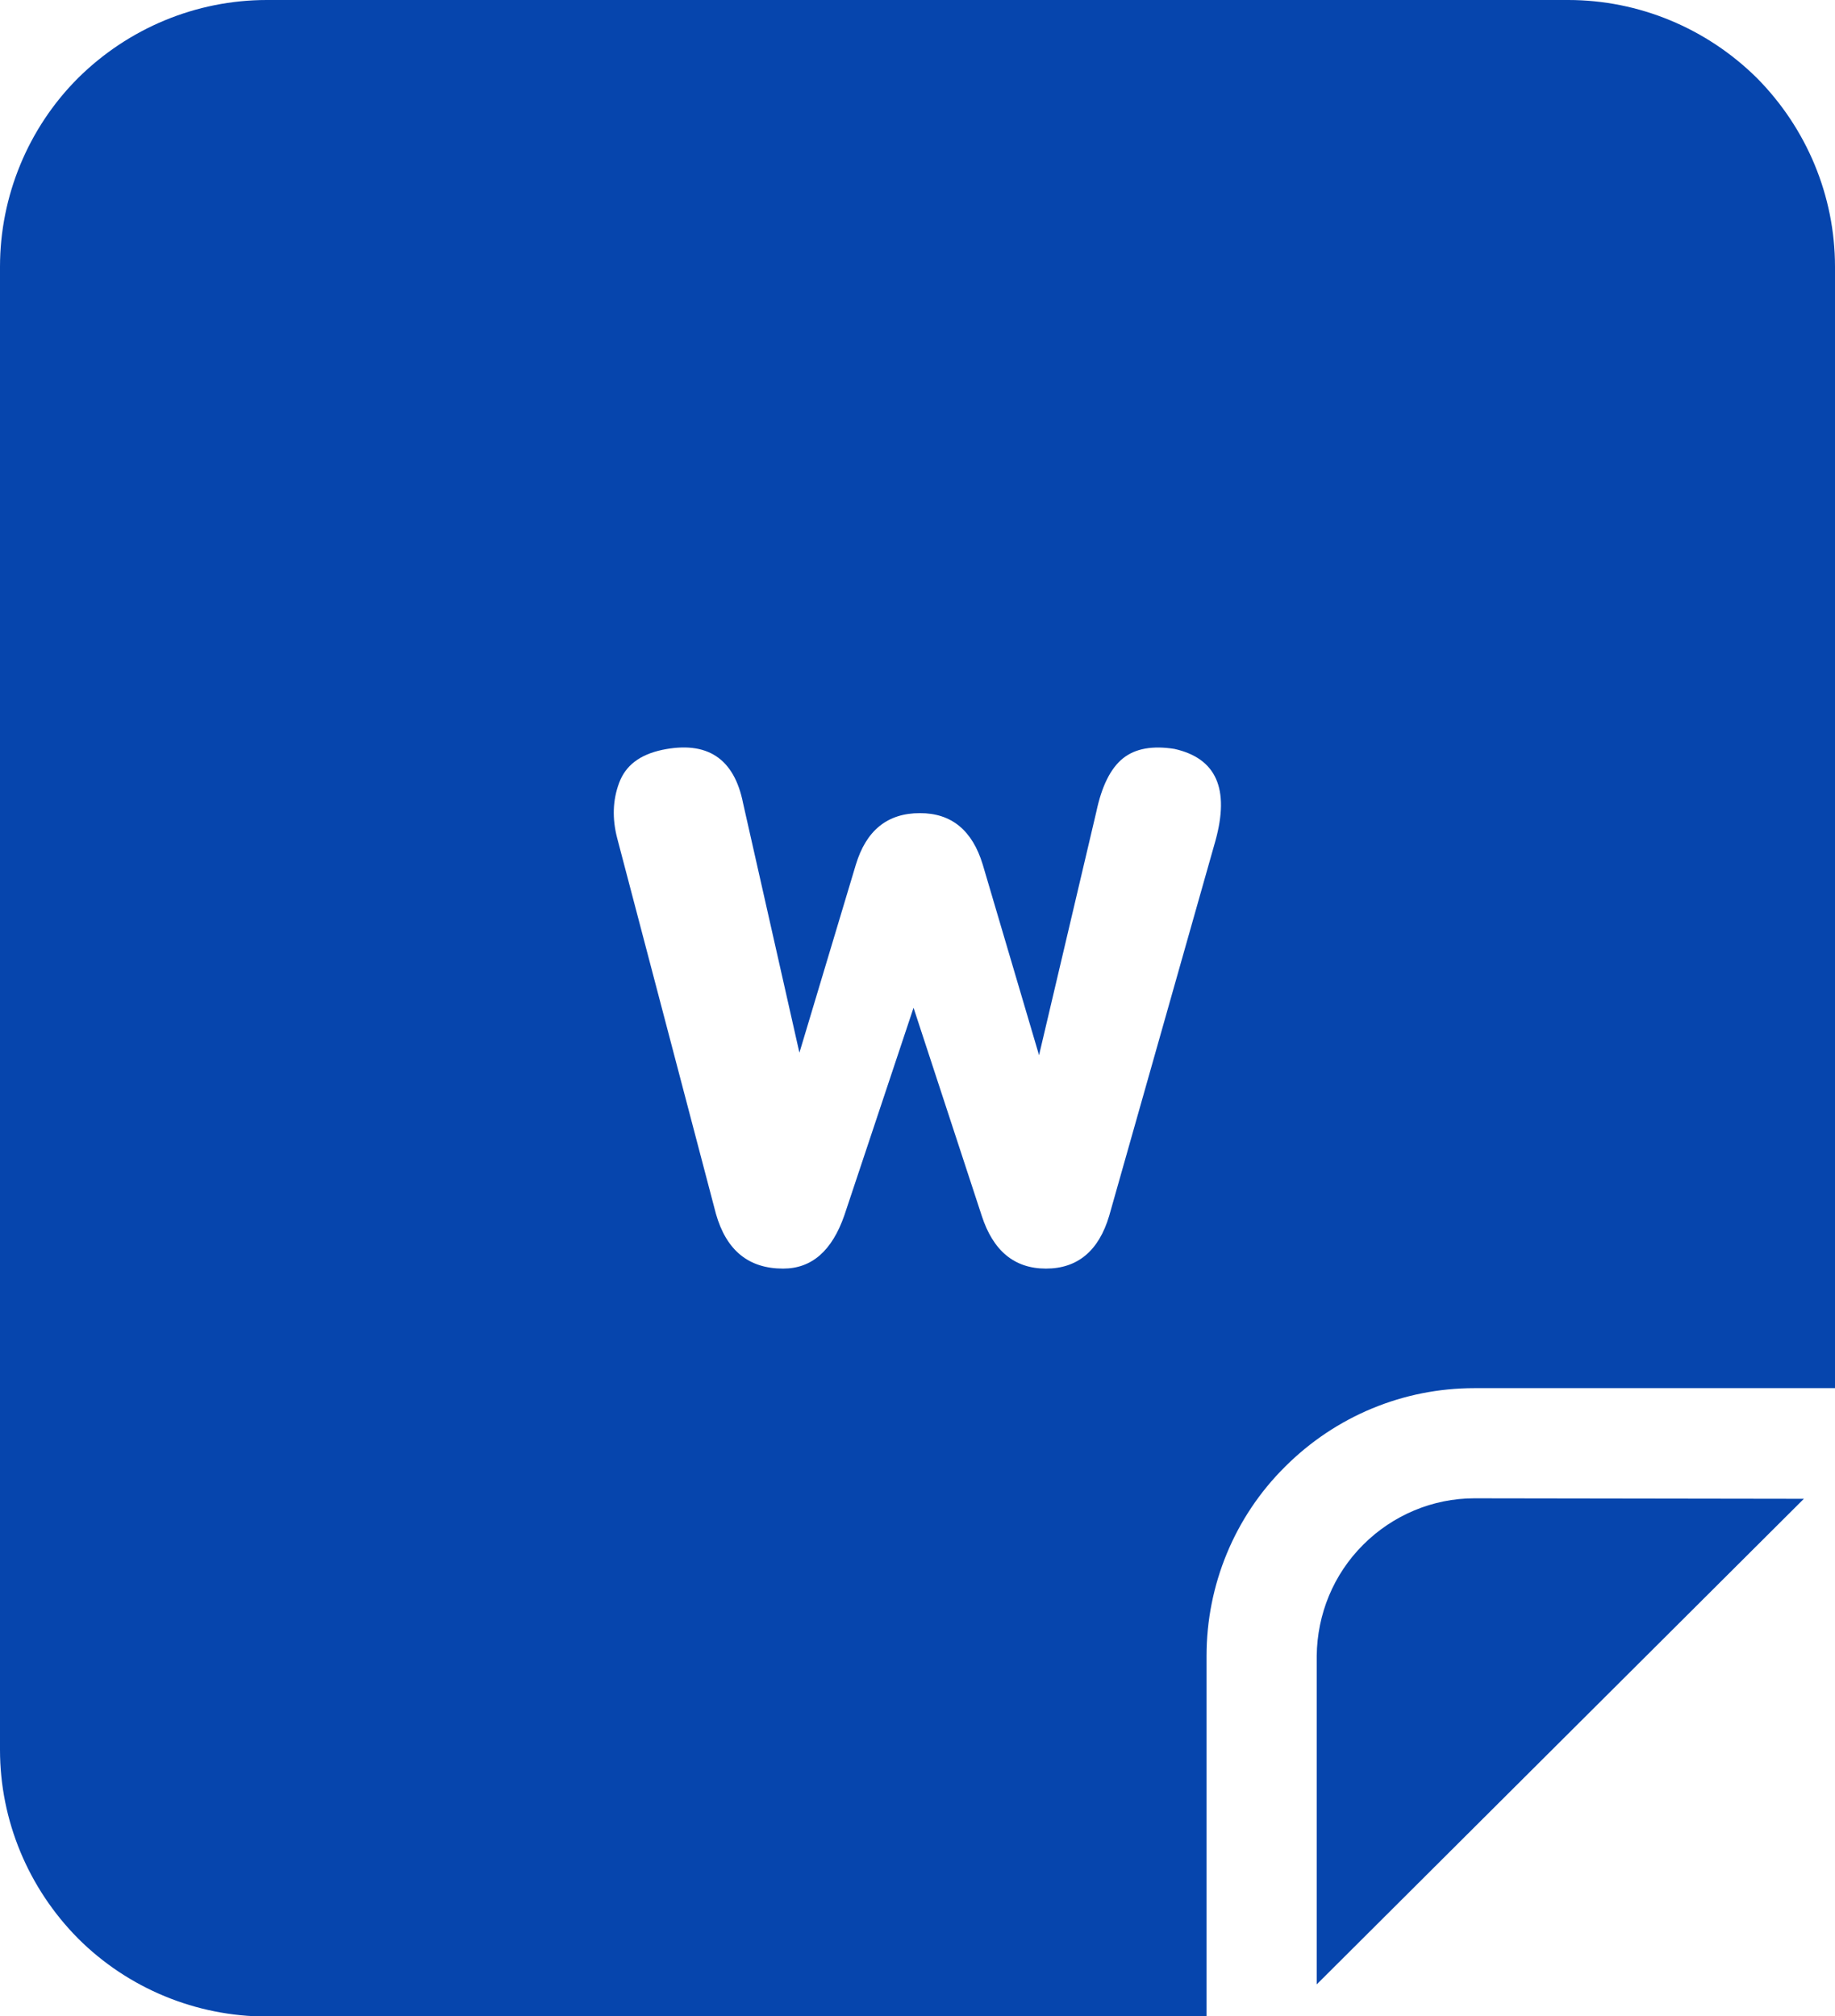 <?xml version="1.0" encoding="UTF-8"?> <!-- Generator: Adobe Illustrator 25.4.0, SVG Export Plug-In . SVG Version: 6.00 Build 0) --> <svg xmlns="http://www.w3.org/2000/svg" xmlns:xlink="http://www.w3.org/1999/xlink" id="Слой_1" x="0px" y="0px" viewBox="0 0 371.4 408.1" style="enable-background:new 0 0 371.4 408.1;" xml:space="preserve"> <style type="text/css"> .st0{fill:#0645AD;} </style> <path class="st0" d="M298.4,303.3c-8.4,0-16.5,3.4-22.5,9.4s-9.3,14-9.4,22.5v66.5l98.6-98.3L298.4,303.3L298.4,303.3z"></path> <path class="st0" d="M355.6,15.8C345.4,5.7,331.7,0,317.4,0H54C39.7,0,26,5.7,15.8,15.8C5.7,25.9,0,39.7,0,54v300.2 c0,14.3,5.7,28,15.8,38.2c10.1,10.1,23.9,15.8,38.2,15.8h190.2v-73c0-14.4,5.7-28.2,15.9-38.3c10.2-10.2,23.9-15.9,38.3-15.9h73V54 C371.4,39.7,365.7,26,355.6,15.8z M246,170.2l-21.5,75.9c-2.1,7.1-6.4,10.7-12.8,10.7s-10.7-3.6-13-10.7L184.9,204l-14,42 c-2.5,7.2-6.6,10.8-12.4,10.8c-7,0-11.5-3.7-13.6-11.1l-20-76.1c-1-3.9-0.9-7.6,0.4-11.1c1.3-3.5,4.1-5.7,8.7-6.7 c9.1-1.9,14.6,1.7,16.4,10.8l11.4,50.5l11.4-38c2.1-7,6.4-10.5,13-10.5c6.4,0,10.6,3.5,12.7,10.4l11.4,38.6l11.6-49.3 c1.1-5.2,2.9-8.8,5.4-10.8c2.5-2,6-2.6,10.4-1.9C246.2,153.5,248.9,159.7,246,170.2z"></path> </svg> 